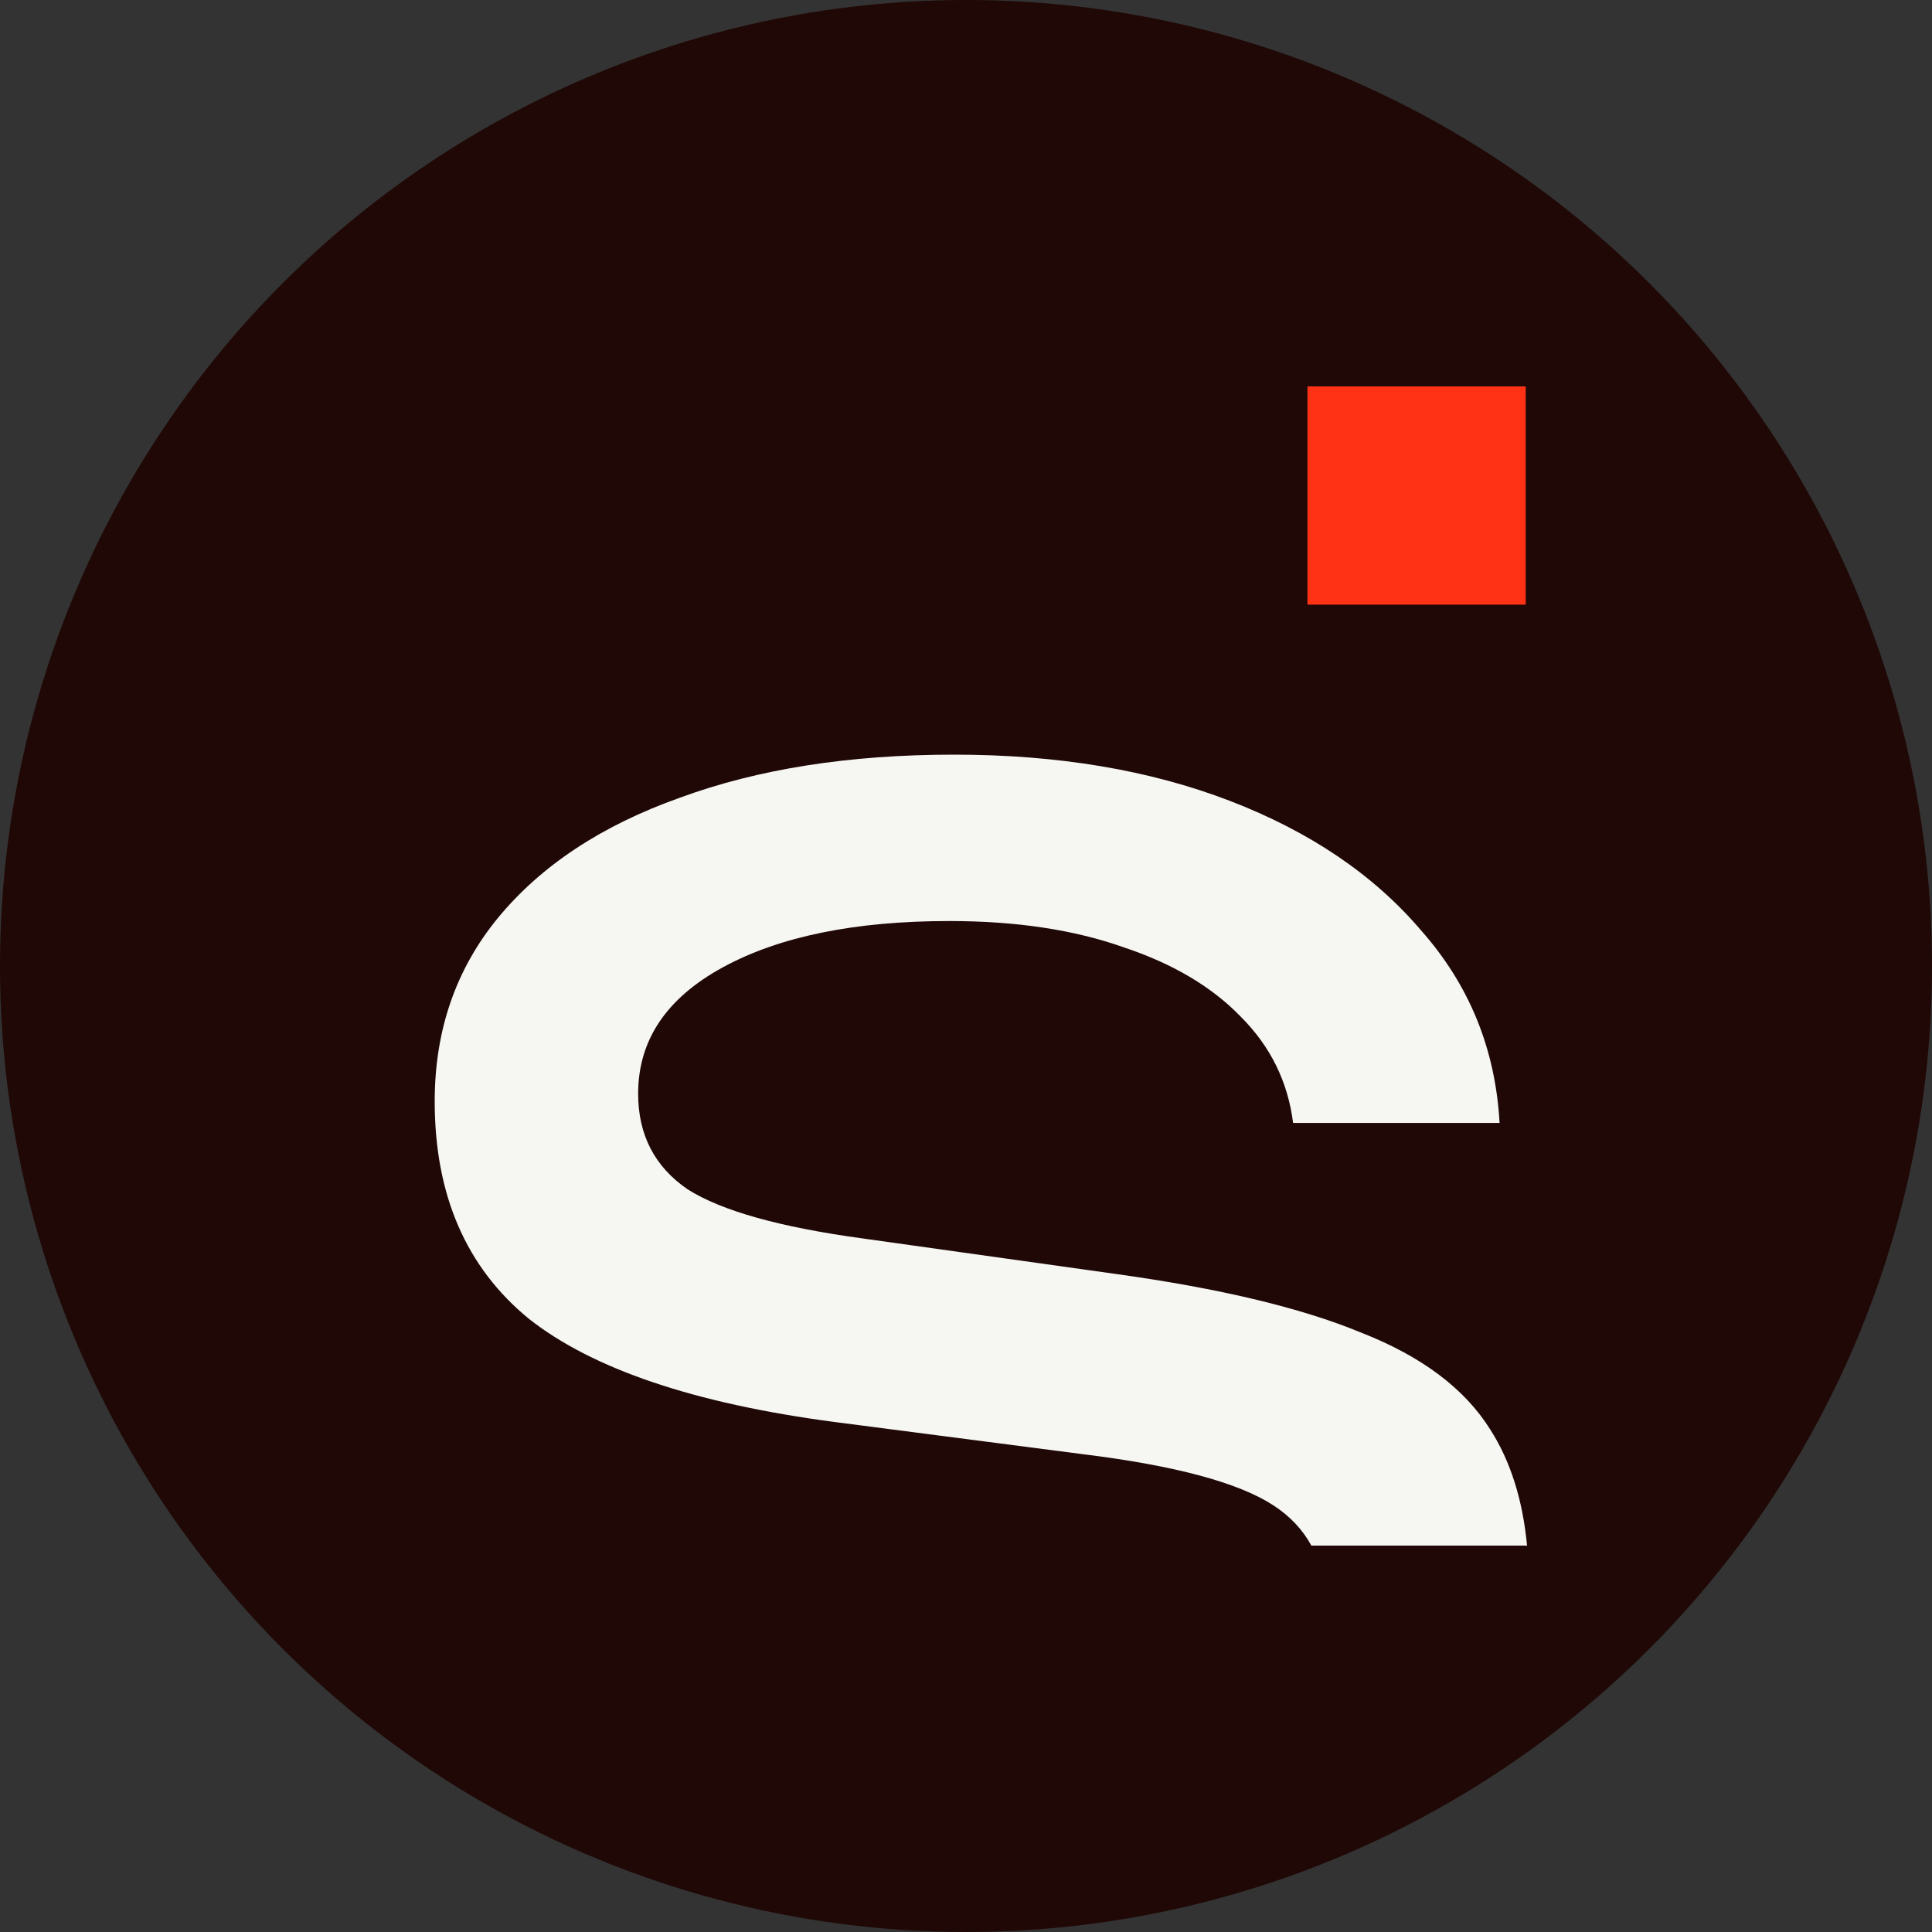 <svg width="40" height="40" viewBox="0 0 40 40" fill="none" xmlns="http://www.w3.org/2000/svg">
<rect x="0" y="0" width="40" height="40" fill="#333333" stroke="none"/>
<circle cx="20" cy="20" r="20" fill="#1F0806"/>
<path fill-rule="evenodd" clip-rule="evenodd" d="M27.15 32H31.616C31.526 31.049 31.272 30.249 30.855 29.598C30.324 28.748 29.43 28.078 28.175 27.588C26.942 27.078 25.251 26.674 23.102 26.376L17.87 25.642C16.147 25.408 14.934 25.068 14.233 24.621C13.552 24.153 13.212 23.494 13.212 22.643C13.212 21.537 13.796 20.665 14.966 20.027C16.136 19.389 17.7 19.069 19.657 19.069C21.039 19.069 22.241 19.25 23.262 19.612C24.283 19.952 25.091 20.431 25.687 21.048C26.304 21.664 26.665 22.398 26.772 23.249H31.047C30.962 21.718 30.419 20.388 29.42 19.261C28.441 18.112 27.122 17.219 25.463 16.581C23.804 15.943 21.901 15.624 19.752 15.624C17.583 15.624 15.69 15.921 14.073 16.517C12.457 17.091 11.201 17.921 10.308 19.006C9.436 20.069 9 21.335 9 22.802C9 24.738 9.649 26.238 10.946 27.301C12.265 28.343 14.371 29.056 17.264 29.439L22.432 30.109C24.326 30.343 25.634 30.694 26.357 31.162C26.705 31.387 26.969 31.666 27.15 32Z" fill="#F6F6F3"/>
<path d="M27.07 8H31.588V12.518H27.07V8Z" fill="#FF3216"/>
</svg>
